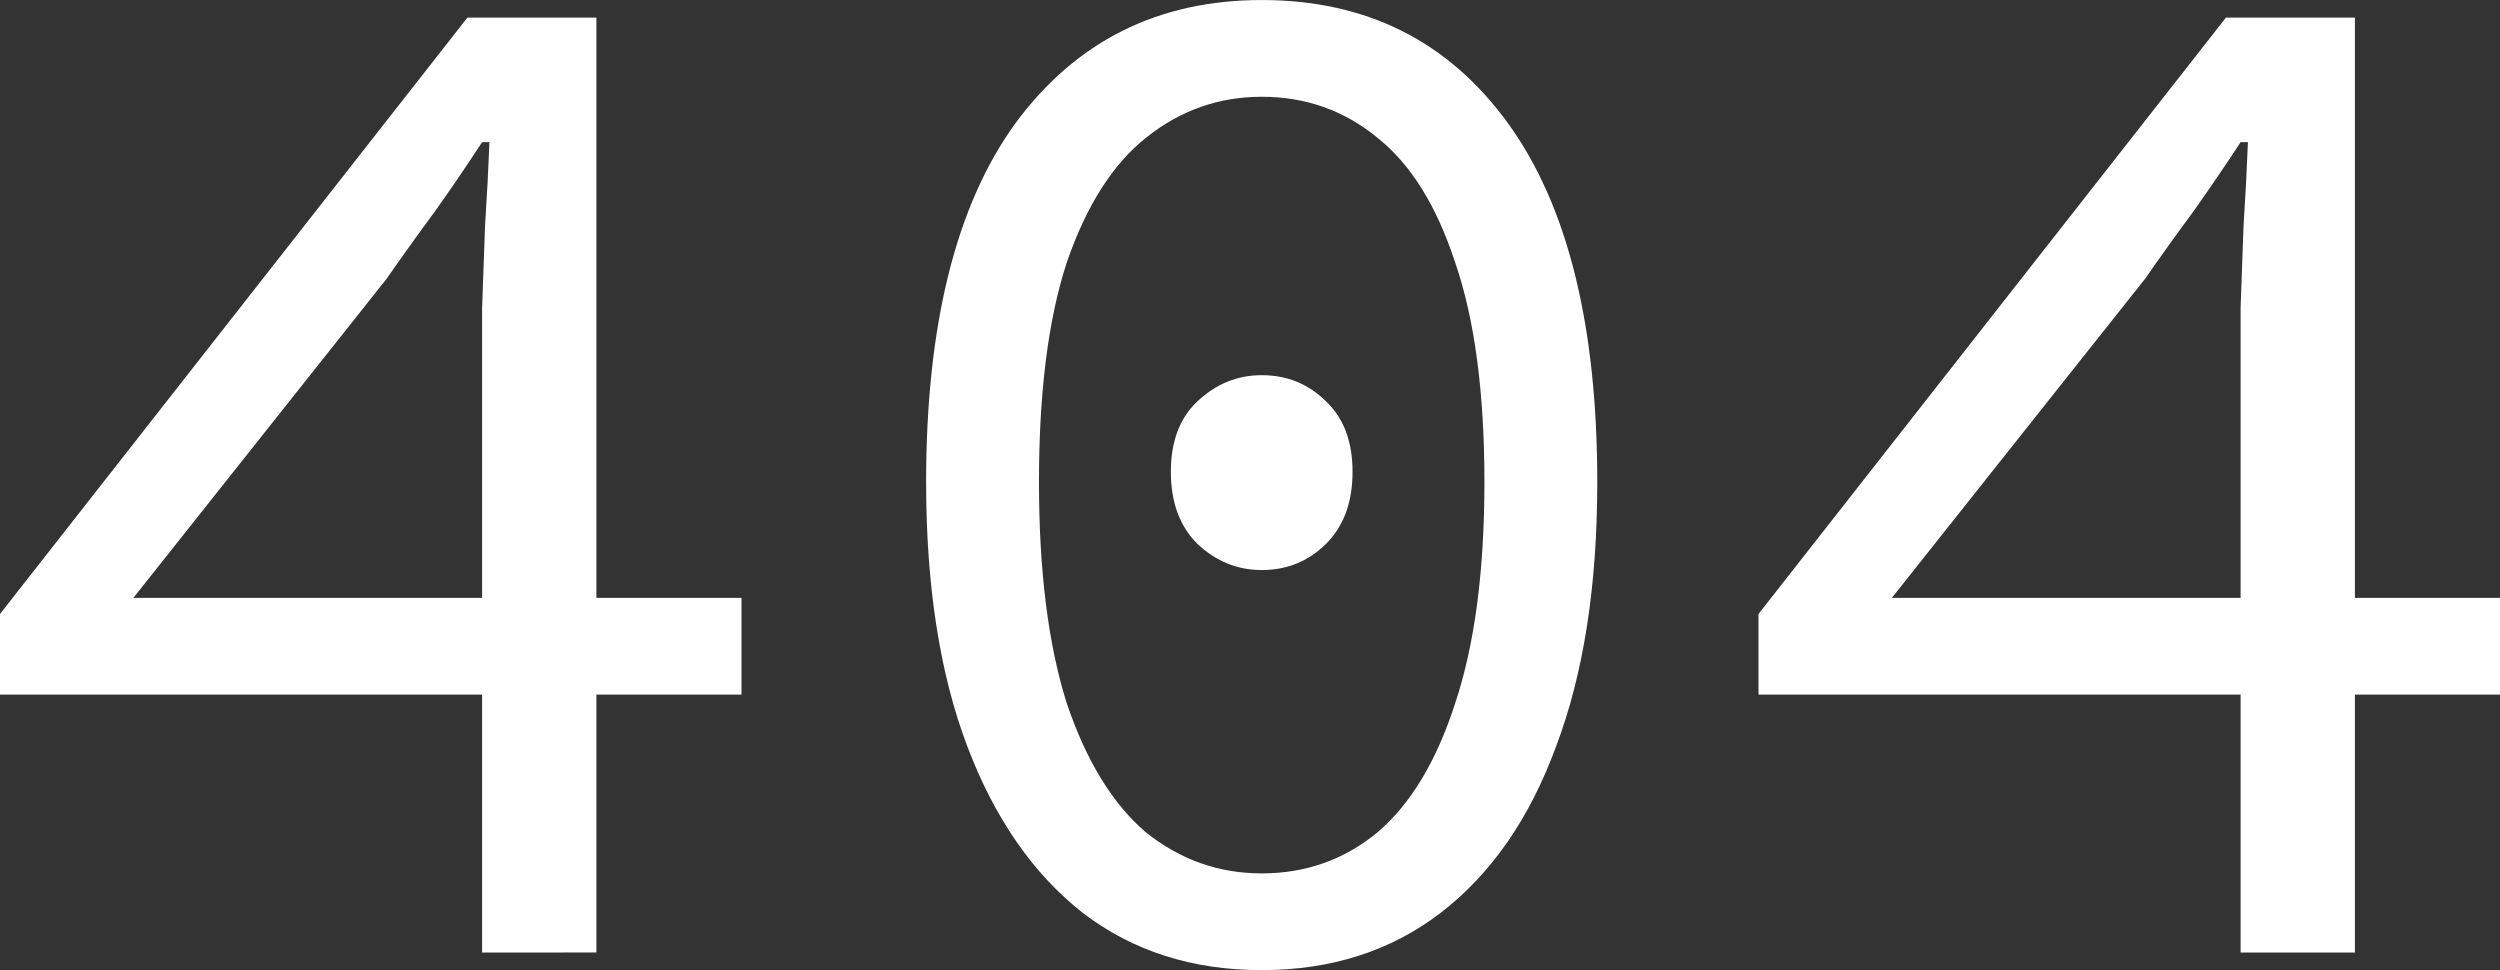 <?xml version="1.0" encoding="UTF-8" standalone="no"?>
<!-- Created with Inkscape (http://www.inkscape.org/) -->

<svg
   width="86.665mm"
   height="33.63mm"
   viewBox="0 0 86.665 33.63"
   version="1.1"
   id="svg5"
   sodipodi:docname="404.svg"
   inkscape:version="1.2.2 (732a01da63, 2022-12-09)"
   xmlns:inkscape="http://www.inkscape.org/namespaces/inkscape"
   xmlns:sodipodi="http://sodipodi.sourceforge.net/DTD/sodipodi-0.dtd"
   xmlns="http://www.w3.org/2000/svg"
   xmlns:svg="http://www.w3.org/2000/svg">
  <rect x="0" y="0" width="86.665" height="33.63" fill="#333333" stroke="none"/>
  <sodipodi:namedview
     id="namedview7"
     pagecolor="#ffffff"
     bordercolor="#000000"
     borderopacity="0.25"
     inkscape:showpageshadow="2"
     inkscape:pageopacity="0.0"
     inkscape:pagecheckerboard="0"
     inkscape:deskcolor="#d1d1d1"
     inkscape:document-units="mm"
     showgrid="false"
     inkscape:zoom="3.6940679"
     inkscape:cx="152.54186"
     inkscape:cy="63.615507"
     inkscape:window-width="1920"
     inkscape:window-height="1009"
     inkscape:window-x="-8"
     inkscape:window-y="-8"
     inkscape:window-maximized="1"
     inkscape:current-layer="layer1" />
  <defs
     id="defs2" />
  <g
     inkscape:label="Layer 1"
     inkscape:groupmode="layer"
     id="layer1"
     transform="translate(-25.627,-61.203)">
    <g
       aria-label="404"
       id="text790"
       style="font-size:50.8px;font-family:'Source Code Pro';-inkscape-font-specification:'Source Code Pro, Normal';fill:#ffffff;stroke-width:0.342">
      <path
         d="m 42.34,94.223 v -22.352 q 0.051,-1.321 0.102,-2.845 0.102,-1.575 0.152,-2.896 h -0.254 q -0.762,1.168 -1.626,2.388 -0.864,1.168 -1.676,2.337 l -8.788,11.074 h 21.082 v 3.353 h -25.705 v -2.794 l 16.205,-20.676 h 4.47 v 32.41 z"
         id="path391" />
      <path
         d="m 69.365,94.833 q -3.607,0 -6.198,-1.981 -2.591,-2.032 -4.013,-5.791 -1.422,-3.759 -1.422,-9.144 0,-8.179 3.099,-12.446 3.15,-4.267 8.534,-4.267 5.436,0 8.534,4.267 3.099,4.267 3.099,12.446 0,5.385 -1.422,9.144 -1.372,3.759 -4.013,5.791 -2.591,1.981 -6.198,1.981 z m 0,-3.353 q 2.286,0 4.013,-1.422 1.727,-1.473 2.692,-4.47 1.016,-3.048 1.016,-7.671 0,-4.674 -1.016,-7.62 -0.965,-2.946 -2.692,-4.318 -1.727,-1.422 -4.013,-1.422 -2.235,0 -4.013,1.422 -1.727,1.372 -2.743,4.318 -0.965,2.946 -0.965,7.62 0,4.623 0.965,7.671 1.016,2.997 2.743,4.47 1.778,1.422 4.013,1.422 z m 0,-10.516 q -1.27,0 -2.235,-0.914 -0.914,-0.914 -0.914,-2.489 0,-1.575 0.914,-2.438 0.965,-0.914 2.235,-0.914 1.321,0 2.235,0.914 0.914,0.864 0.914,2.438 0,1.575 -0.914,2.489 -0.914,0.914 -2.235,0.914 z"
         id="path393" />
      <path
         d="m 103.3,94.223 v -22.352 q 0.051,-1.321 0.102,-2.845 0.102,-1.575 0.152,-2.896 h -0.254 q -0.762,1.168 -1.626,2.388 -0.864,1.168 -1.676,2.337 l -8.788,11.074 h 21.082 v 3.353 H 86.587 v -2.794 L 102.792,61.813 h 4.47 v 32.41 z"
         id="path395" />
    </g>
  </g>
</svg>
